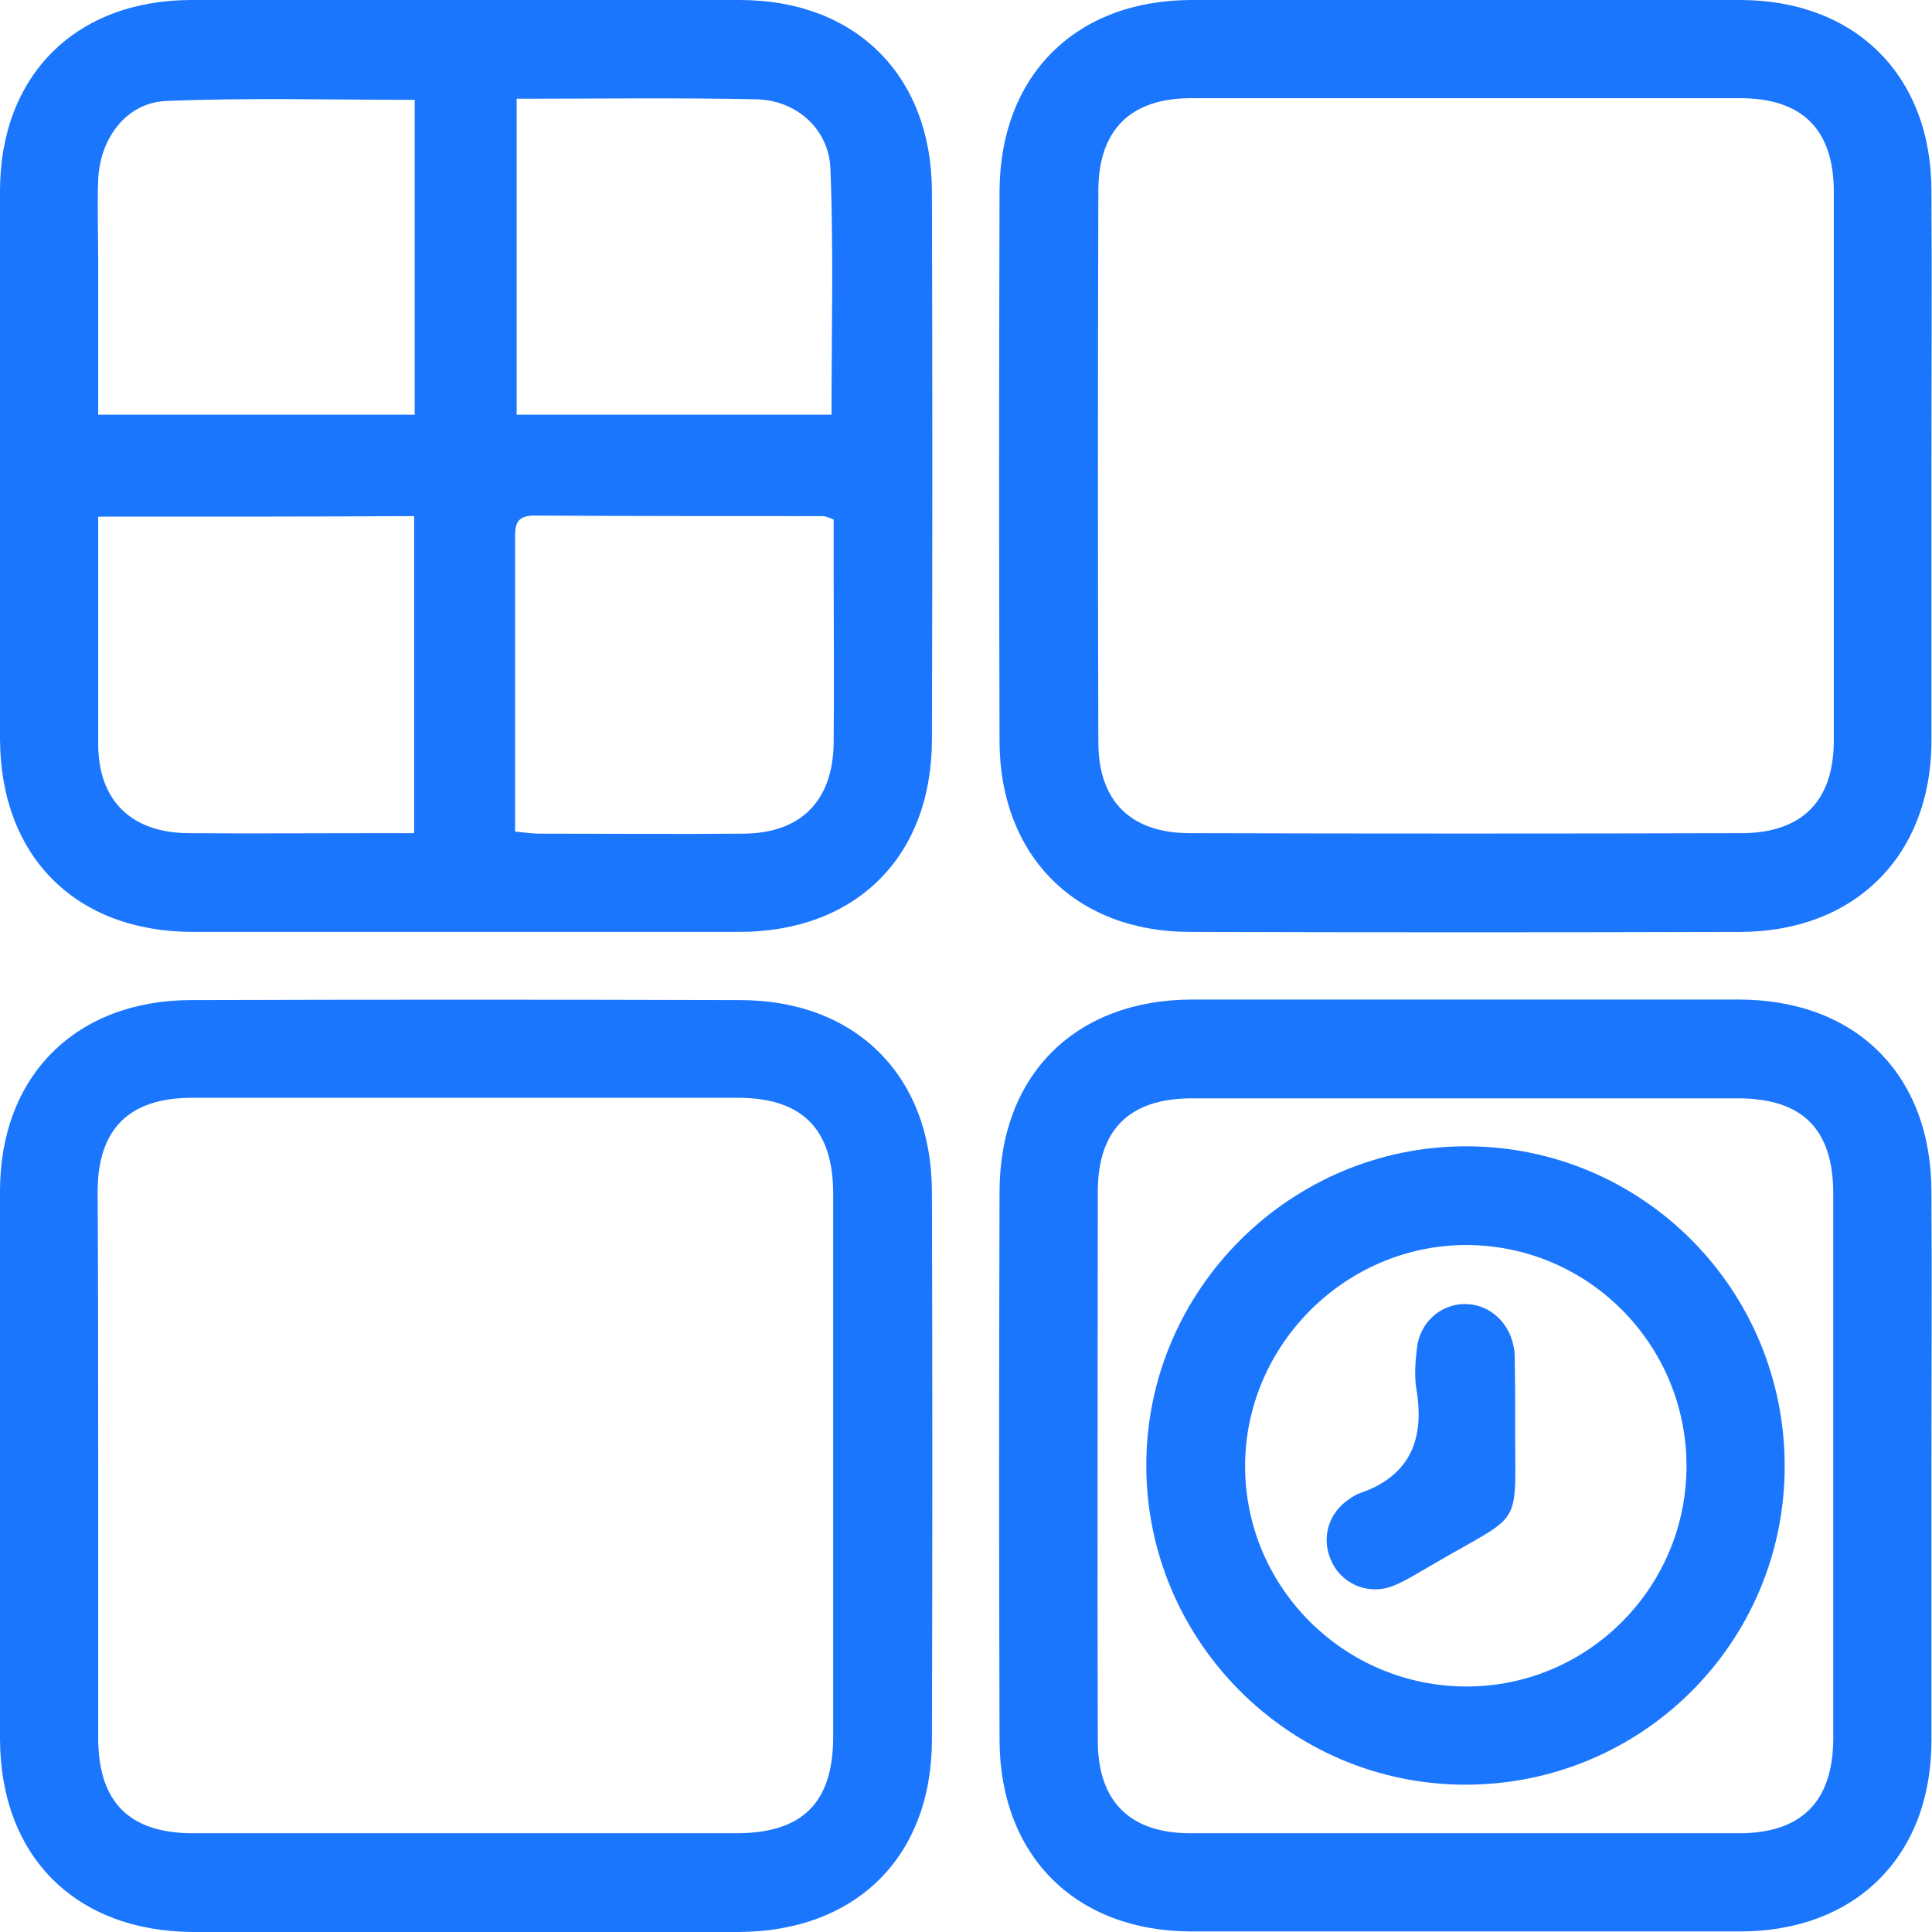 <svg width="28" height="28" viewBox="0 0 28 28" fill="none" xmlns="http://www.w3.org/2000/svg">
<g clip-path="url(#clip0_895_546)">
<g clip-path="url(#clip1_895_546)">
<path d="M0 6.761C0 5.432 0 4.096 0 2.768C0 1.091 1.099 0 2.775 0C5.424 0 8.073 0 10.722 0C12.399 0 13.498 1.091 13.506 2.768C13.514 5.417 13.514 8.066 13.506 10.714C13.506 12.415 12.407 13.506 10.707 13.506C8.073 13.506 5.44 13.506 2.799 13.506C1.099 13.506 0.008 12.415 0 10.714C0 9.402 0 8.081 0 6.761ZM7.465 12.051C7.615 12.067 7.718 12.082 7.82 12.082C8.809 12.082 9.797 12.09 10.778 12.082C11.608 12.075 12.067 11.608 12.082 10.778C12.09 9.94 12.082 9.093 12.082 8.255C12.082 8.01 12.082 7.765 12.082 7.528C11.995 7.496 11.956 7.48 11.924 7.48C10.533 7.48 9.133 7.48 7.741 7.472C7.457 7.472 7.465 7.639 7.465 7.828C7.465 8.975 7.465 10.114 7.465 11.26C7.465 11.513 7.465 11.774 7.465 12.051ZM7.488 1.431C7.488 2.981 7.488 4.491 7.488 6.01C9.022 6.01 10.525 6.01 12.051 6.01C12.051 4.8 12.082 3.622 12.035 2.443C12.011 1.858 11.529 1.447 10.952 1.439C9.813 1.415 8.674 1.431 7.488 1.431ZM1.423 7.488C1.423 8.603 1.423 9.687 1.423 10.778C1.423 11.6 1.898 12.067 2.728 12.075C3.622 12.082 4.515 12.075 5.409 12.075C5.598 12.075 5.796 12.075 6.002 12.075C6.002 10.517 6.002 9.007 6.002 7.48C4.476 7.488 2.973 7.488 1.423 7.488ZM6.01 1.447C4.8 1.447 3.606 1.415 2.412 1.463C1.827 1.487 1.447 2.008 1.423 2.609C1.408 2.989 1.423 3.376 1.423 3.756C1.423 4.499 1.423 5.25 1.423 6.01C2.973 6.01 4.476 6.01 6.01 6.01C6.01 4.483 6.01 2.973 6.01 1.447Z" fill="#1B76FE"/>
<path d="M27.992 21.271C27.992 22.591 27.992 23.904 27.992 25.224C27.992 26.901 26.893 27.992 25.217 27.992C22.568 27.992 19.919 27.992 17.27 27.992C15.593 27.992 14.494 26.901 14.486 25.224C14.478 22.576 14.478 19.927 14.486 17.278C14.486 15.578 15.585 14.486 17.285 14.486C19.919 14.486 22.552 14.486 25.193 14.486C26.901 14.486 27.992 15.578 27.992 17.278C28 18.614 27.992 19.942 27.992 21.271ZM26.569 21.255C26.569 19.934 26.569 18.622 26.569 17.301C26.569 16.368 26.126 15.918 25.185 15.918C22.552 15.918 19.919 15.918 17.278 15.918C16.368 15.918 15.91 16.368 15.91 17.278C15.91 19.927 15.902 22.576 15.91 25.224C15.91 26.11 16.376 26.569 17.254 26.569C19.903 26.569 22.552 26.569 25.201 26.569C26.11 26.569 26.561 26.11 26.569 25.209C26.569 23.888 26.569 22.576 26.569 21.255Z" fill="#1B76FE"/>
<path d="M27.992 6.761C27.992 8.089 27.992 9.426 27.992 10.754C27.984 12.399 26.885 13.498 25.232 13.506C22.568 13.514 19.911 13.514 17.246 13.506C15.593 13.506 14.494 12.407 14.486 10.754C14.478 8.089 14.478 5.432 14.486 2.768C14.494 1.091 15.593 0 17.27 0C19.919 0 22.568 0 25.217 0C26.893 0 27.992 1.099 27.992 2.768C28 4.104 27.992 5.432 27.992 6.761ZM21.255 1.423C19.927 1.423 18.59 1.423 17.262 1.423C16.384 1.423 15.918 1.882 15.918 2.768C15.91 5.432 15.91 8.089 15.918 10.754C15.918 11.608 16.384 12.075 17.246 12.075C19.911 12.082 22.568 12.082 25.232 12.075C26.118 12.075 26.577 11.608 26.577 10.73C26.577 8.081 26.577 5.432 26.577 2.783C26.577 1.874 26.118 1.423 25.217 1.423C23.888 1.423 22.568 1.423 21.255 1.423Z" fill="#1B76FE"/>
<path d="M0 21.215C0 19.895 0 18.582 0 17.262C0 15.593 1.099 14.494 2.775 14.494C5.424 14.486 8.073 14.486 10.722 14.494C12.399 14.494 13.498 15.585 13.506 17.262C13.514 19.911 13.514 22.56 13.506 25.209C13.506 26.909 12.407 27.992 10.707 28C8.073 28 5.44 28 2.799 28C1.099 27.992 0.008 26.909 0 25.209C0 23.872 0 22.544 0 21.215ZM1.423 21.192C1.423 22.52 1.423 23.857 1.423 25.185C1.423 26.118 1.874 26.569 2.799 26.569C5.424 26.569 8.042 26.569 10.667 26.569C11.632 26.569 12.075 26.126 12.075 25.169C12.075 22.544 12.075 19.927 12.075 17.301C12.075 16.36 11.624 15.91 10.691 15.91C8.058 15.91 5.424 15.91 2.783 15.91C1.874 15.91 1.415 16.36 1.415 17.27C1.423 18.582 1.423 19.887 1.423 21.192Z" fill="#1B76FE"/>
<path d="M25.865 21.263C25.857 23.817 23.785 25.873 21.223 25.865C18.677 25.857 16.605 23.77 16.613 21.223C16.621 18.677 18.717 16.605 21.263 16.613C23.817 16.621 25.873 18.701 25.865 21.263ZM24.442 21.247C24.442 19.484 23.018 18.052 21.263 18.044C19.5 18.037 18.037 19.5 18.045 21.263C18.053 23.018 19.492 24.442 21.255 24.442C23.011 24.442 24.442 23.01 24.442 21.247Z" fill="#1B76FE"/>
<path d="M21.959 20.614C21.951 22.204 22.117 21.88 20.757 22.678C20.575 22.781 20.393 22.9 20.203 22.979C19.863 23.121 19.484 22.979 19.318 22.67C19.144 22.346 19.223 21.975 19.515 21.753C19.571 21.714 19.626 21.674 19.681 21.65C20.425 21.405 20.654 20.875 20.527 20.132C20.496 19.942 20.512 19.737 20.535 19.539C20.575 19.175 20.867 18.907 21.215 18.899C21.563 18.891 21.864 19.144 21.935 19.508C21.943 19.547 21.951 19.587 21.951 19.626C21.959 19.958 21.959 20.282 21.959 20.614Z" fill="#1B76FE"/>
</g>
</g>
<defs>
<clipPath id="clip0_895_546">
<rect width="28" height="28" fill="white"/>
</clipPath>
<clipPath id="clip1_895_546">
<rect width="28" height="28" fill="white"/>
</clipPath>
</defs>
</svg>
